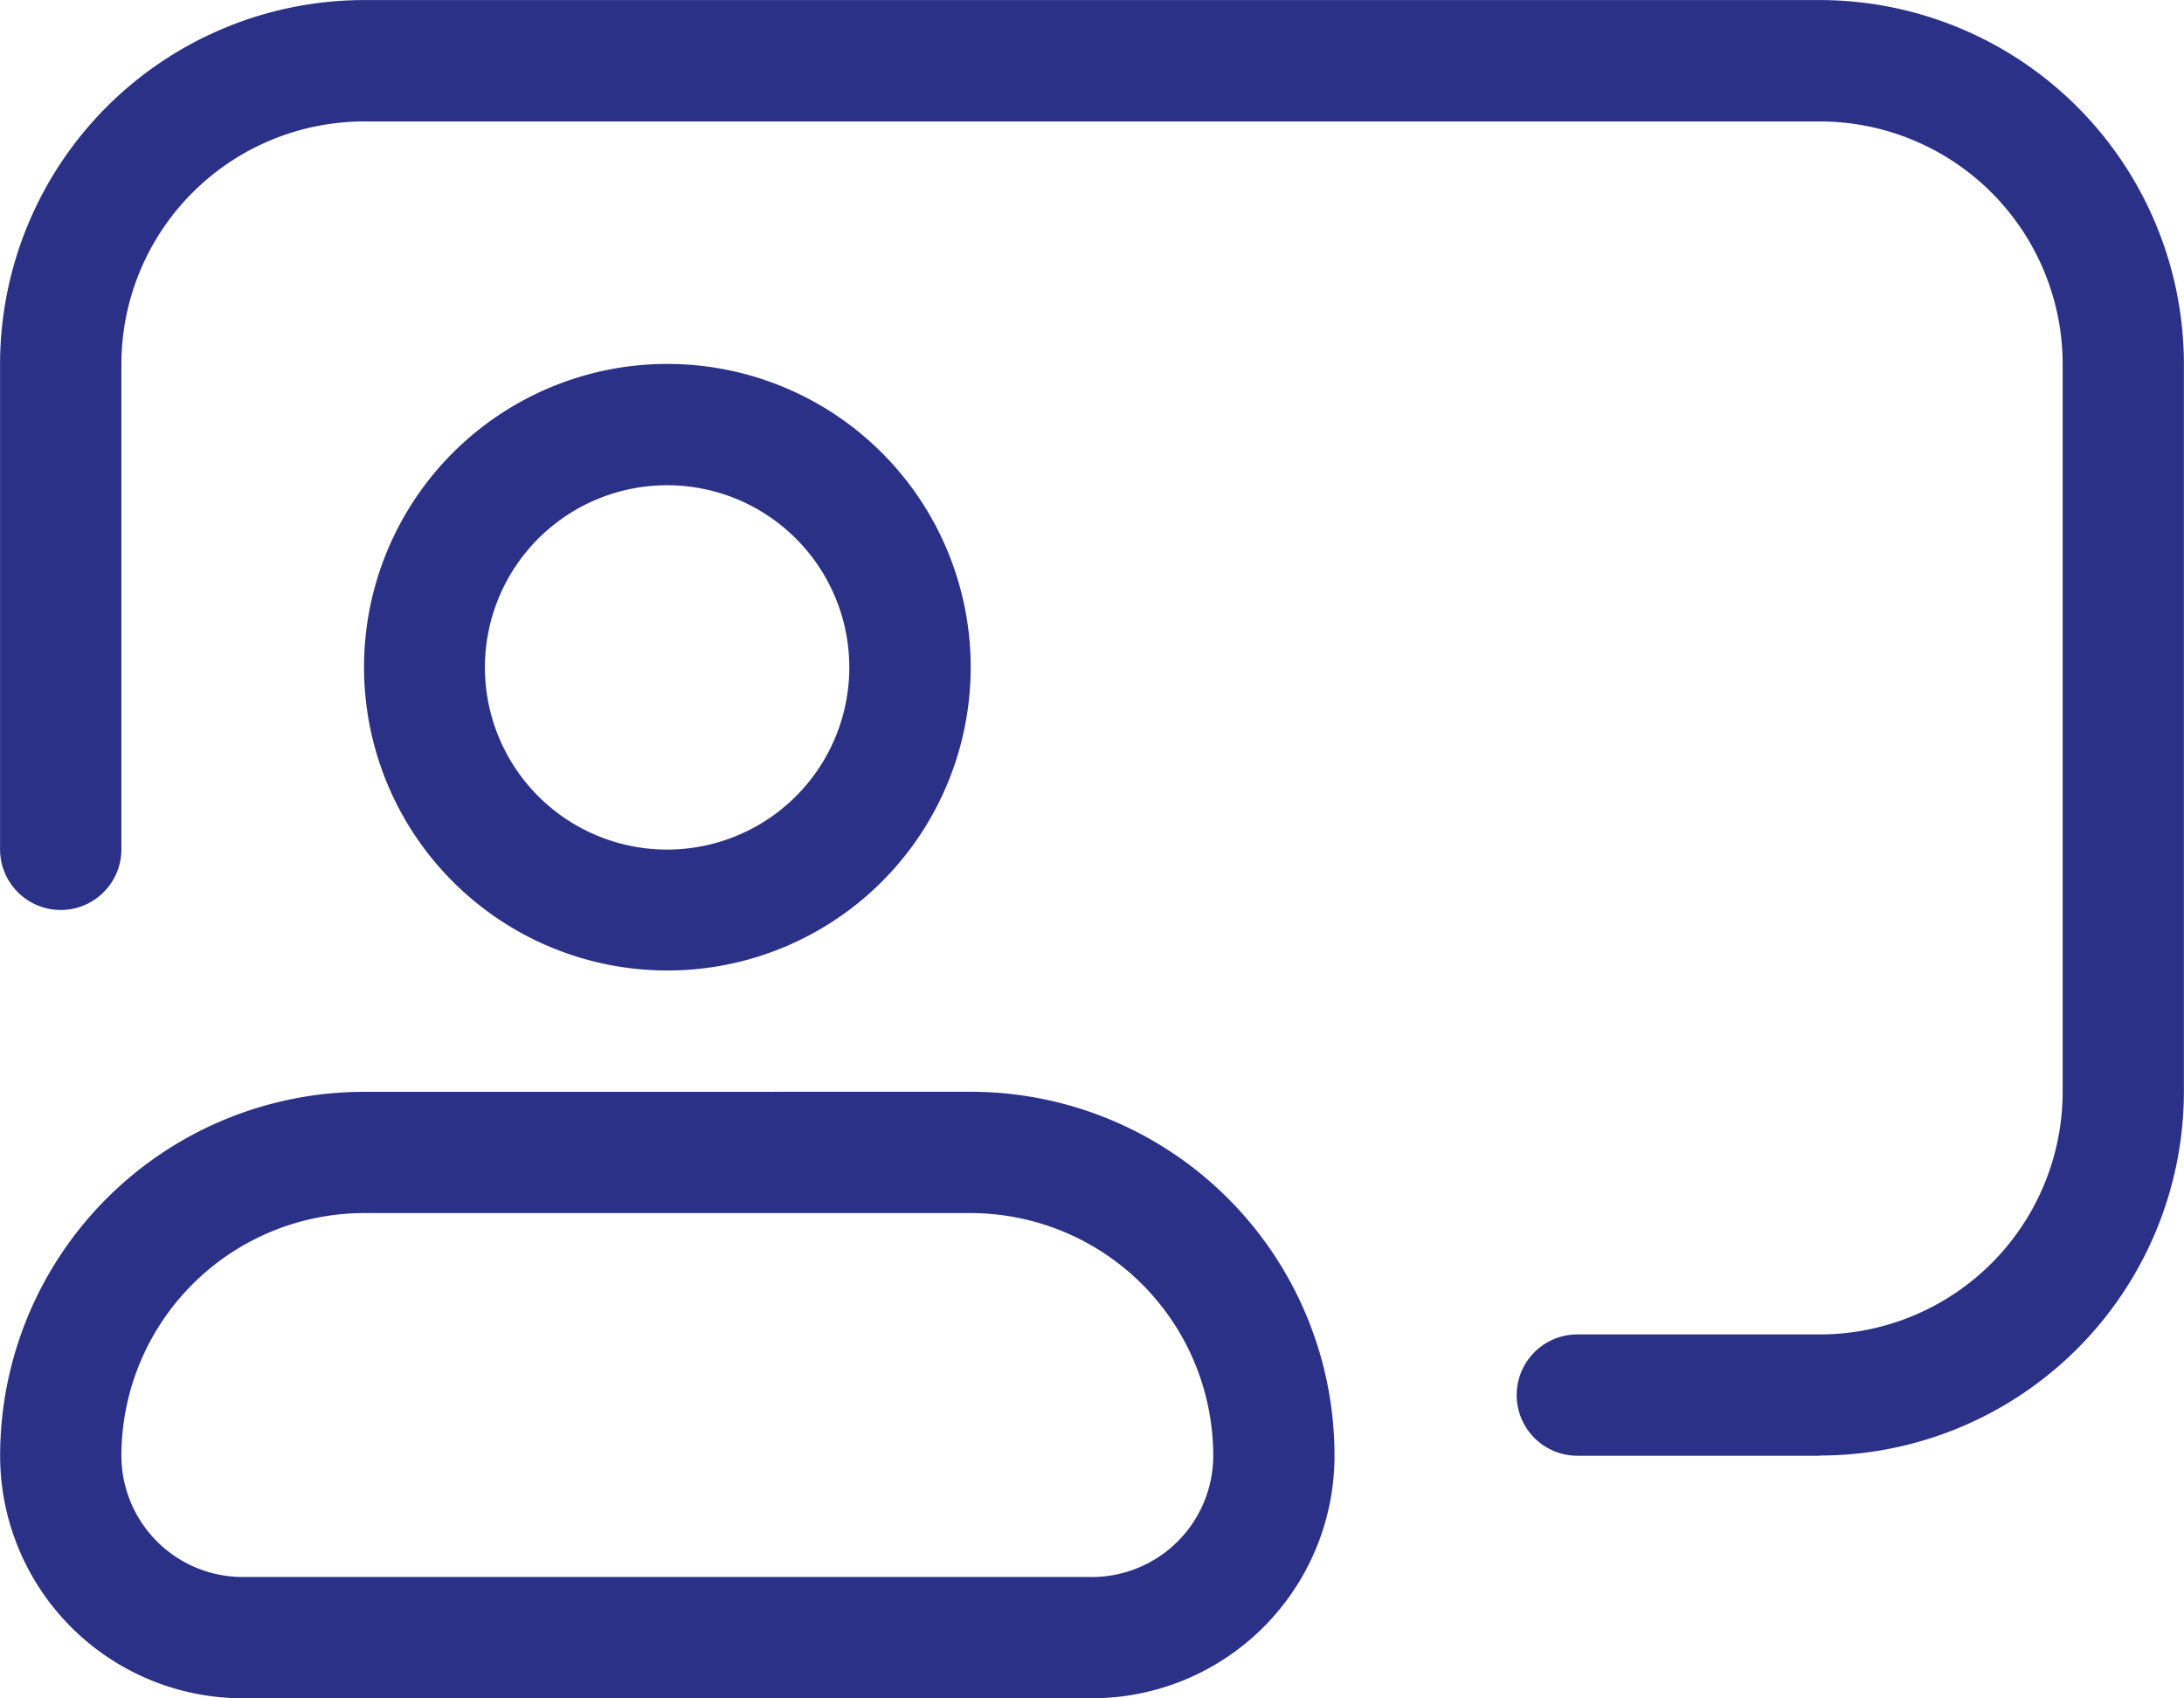 <svg xmlns="http://www.w3.org/2000/svg" width="65.413" height="50.875" viewBox="0 0 65.413 50.875">
  <path id="training-icon" d="M194.507,160.278h-7.268a1.817,1.817,0,0,1,0-3.634h7.268a7.276,7.276,0,0,0,7.268-7.268v-21.8a7.276,7.276,0,0,0-7.268-7.268H150.9a7.276,7.276,0,0,0-7.268,7.268v14.536a1.817,1.817,0,1,1-3.634,0V127.572a10.913,10.913,0,0,1,10.9-10.9h43.608a10.913,10.913,0,0,1,10.9,10.9v21.8a10.914,10.914,0,0,1-10.9,10.9Zm-34.523-29.072a5.457,5.457,0,1,0,3.853,1.6,5.451,5.451,0,0,0-3.853-1.6m0-3.634a9.085,9.085,0,1,1-6.424,2.661A9.085,9.085,0,0,1,159.983,127.572Zm9.085,25.437H150.9a7.276,7.276,0,0,0-7.268,7.268,3.639,3.639,0,0,0,3.634,3.634H172.7a3.638,3.638,0,0,0,3.634-3.634,7.276,7.276,0,0,0-7.268-7.268m0-3.634a10.9,10.9,0,0,1,10.9,10.9,7.268,7.268,0,0,1-7.268,7.268H147.264A7.268,7.268,0,0,1,140,160.277a10.9,10.9,0,0,1,10.9-10.9Z" transform="translate(-139.996 -116.67)" fill="#2a3187"/>
</svg>
